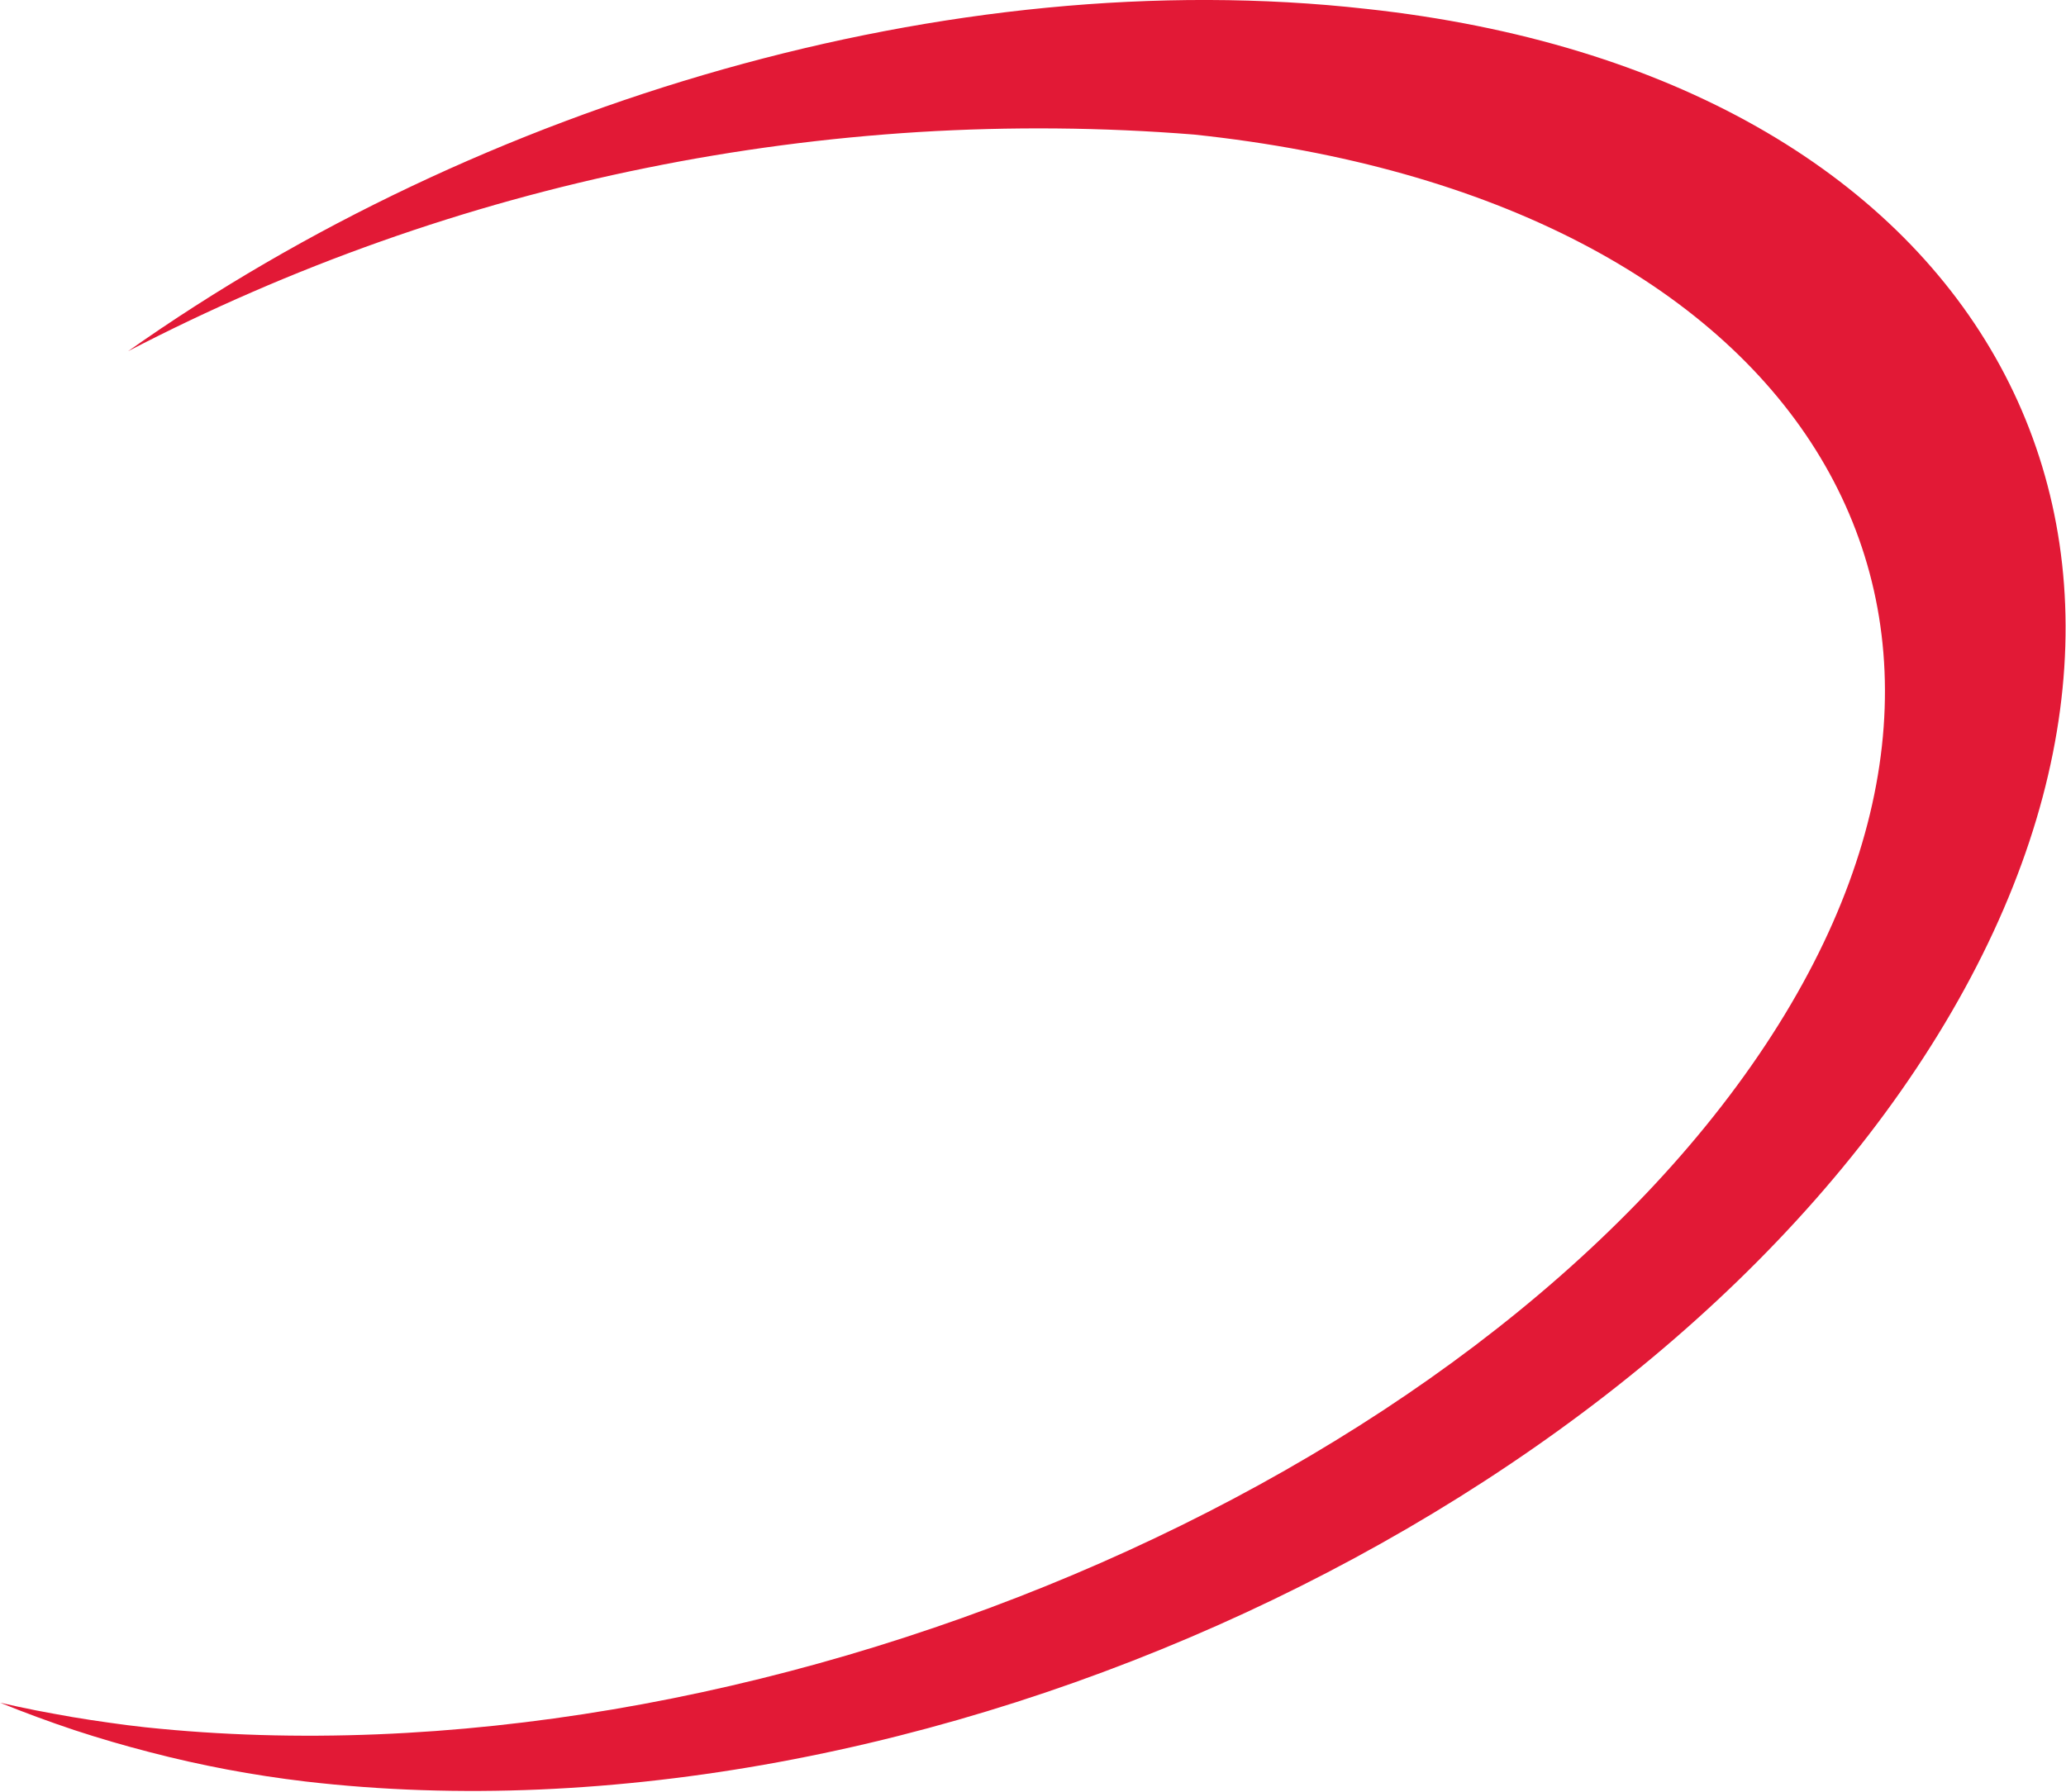 <svg version="1.2" xmlns="http://www.w3.org/2000/svg" viewBox="0 0 1555 1349" width="1555" height="1349">
	<title>Ceragon-logo-1-svg</title>
	<style>
		.s0 { fill: #e21936 } 
	</style>
	<g id="Layer">
		<path id="Layer" class="s0" d="m1028.4 6.7c-313.1-35.2-667 70.5-932 257.7 61.4-31.9 124.9-59.5 190.1-82.6 65.2-23.1 131.9-41.6 199.6-55.3 67.8-13.8 136.4-22.8 205.4-27.1 69.1-4.2 138.3-3.6 207.2 1.9 455.8 48.2 648.5 355.9 429.9 685.7-218.6 329.9-763.4 561.6-1219.2 513.4q-13.8-1.5-27.5-3.5-13.7-1.9-27.4-4.2-13.7-2.4-27.3-5-13.6-2.7-27.1-5.8 27.6 11.2 55.8 20.6 28.3 9.3 57.1 16.7 28.8 7.5 58 13 29.3 5.5 58.8 9c461.4 53.8 1013.6-202 1234.1-570.9 220.4-368.8 25.9-713.5-435.5-763.6z"/>
	</g>
</svg>